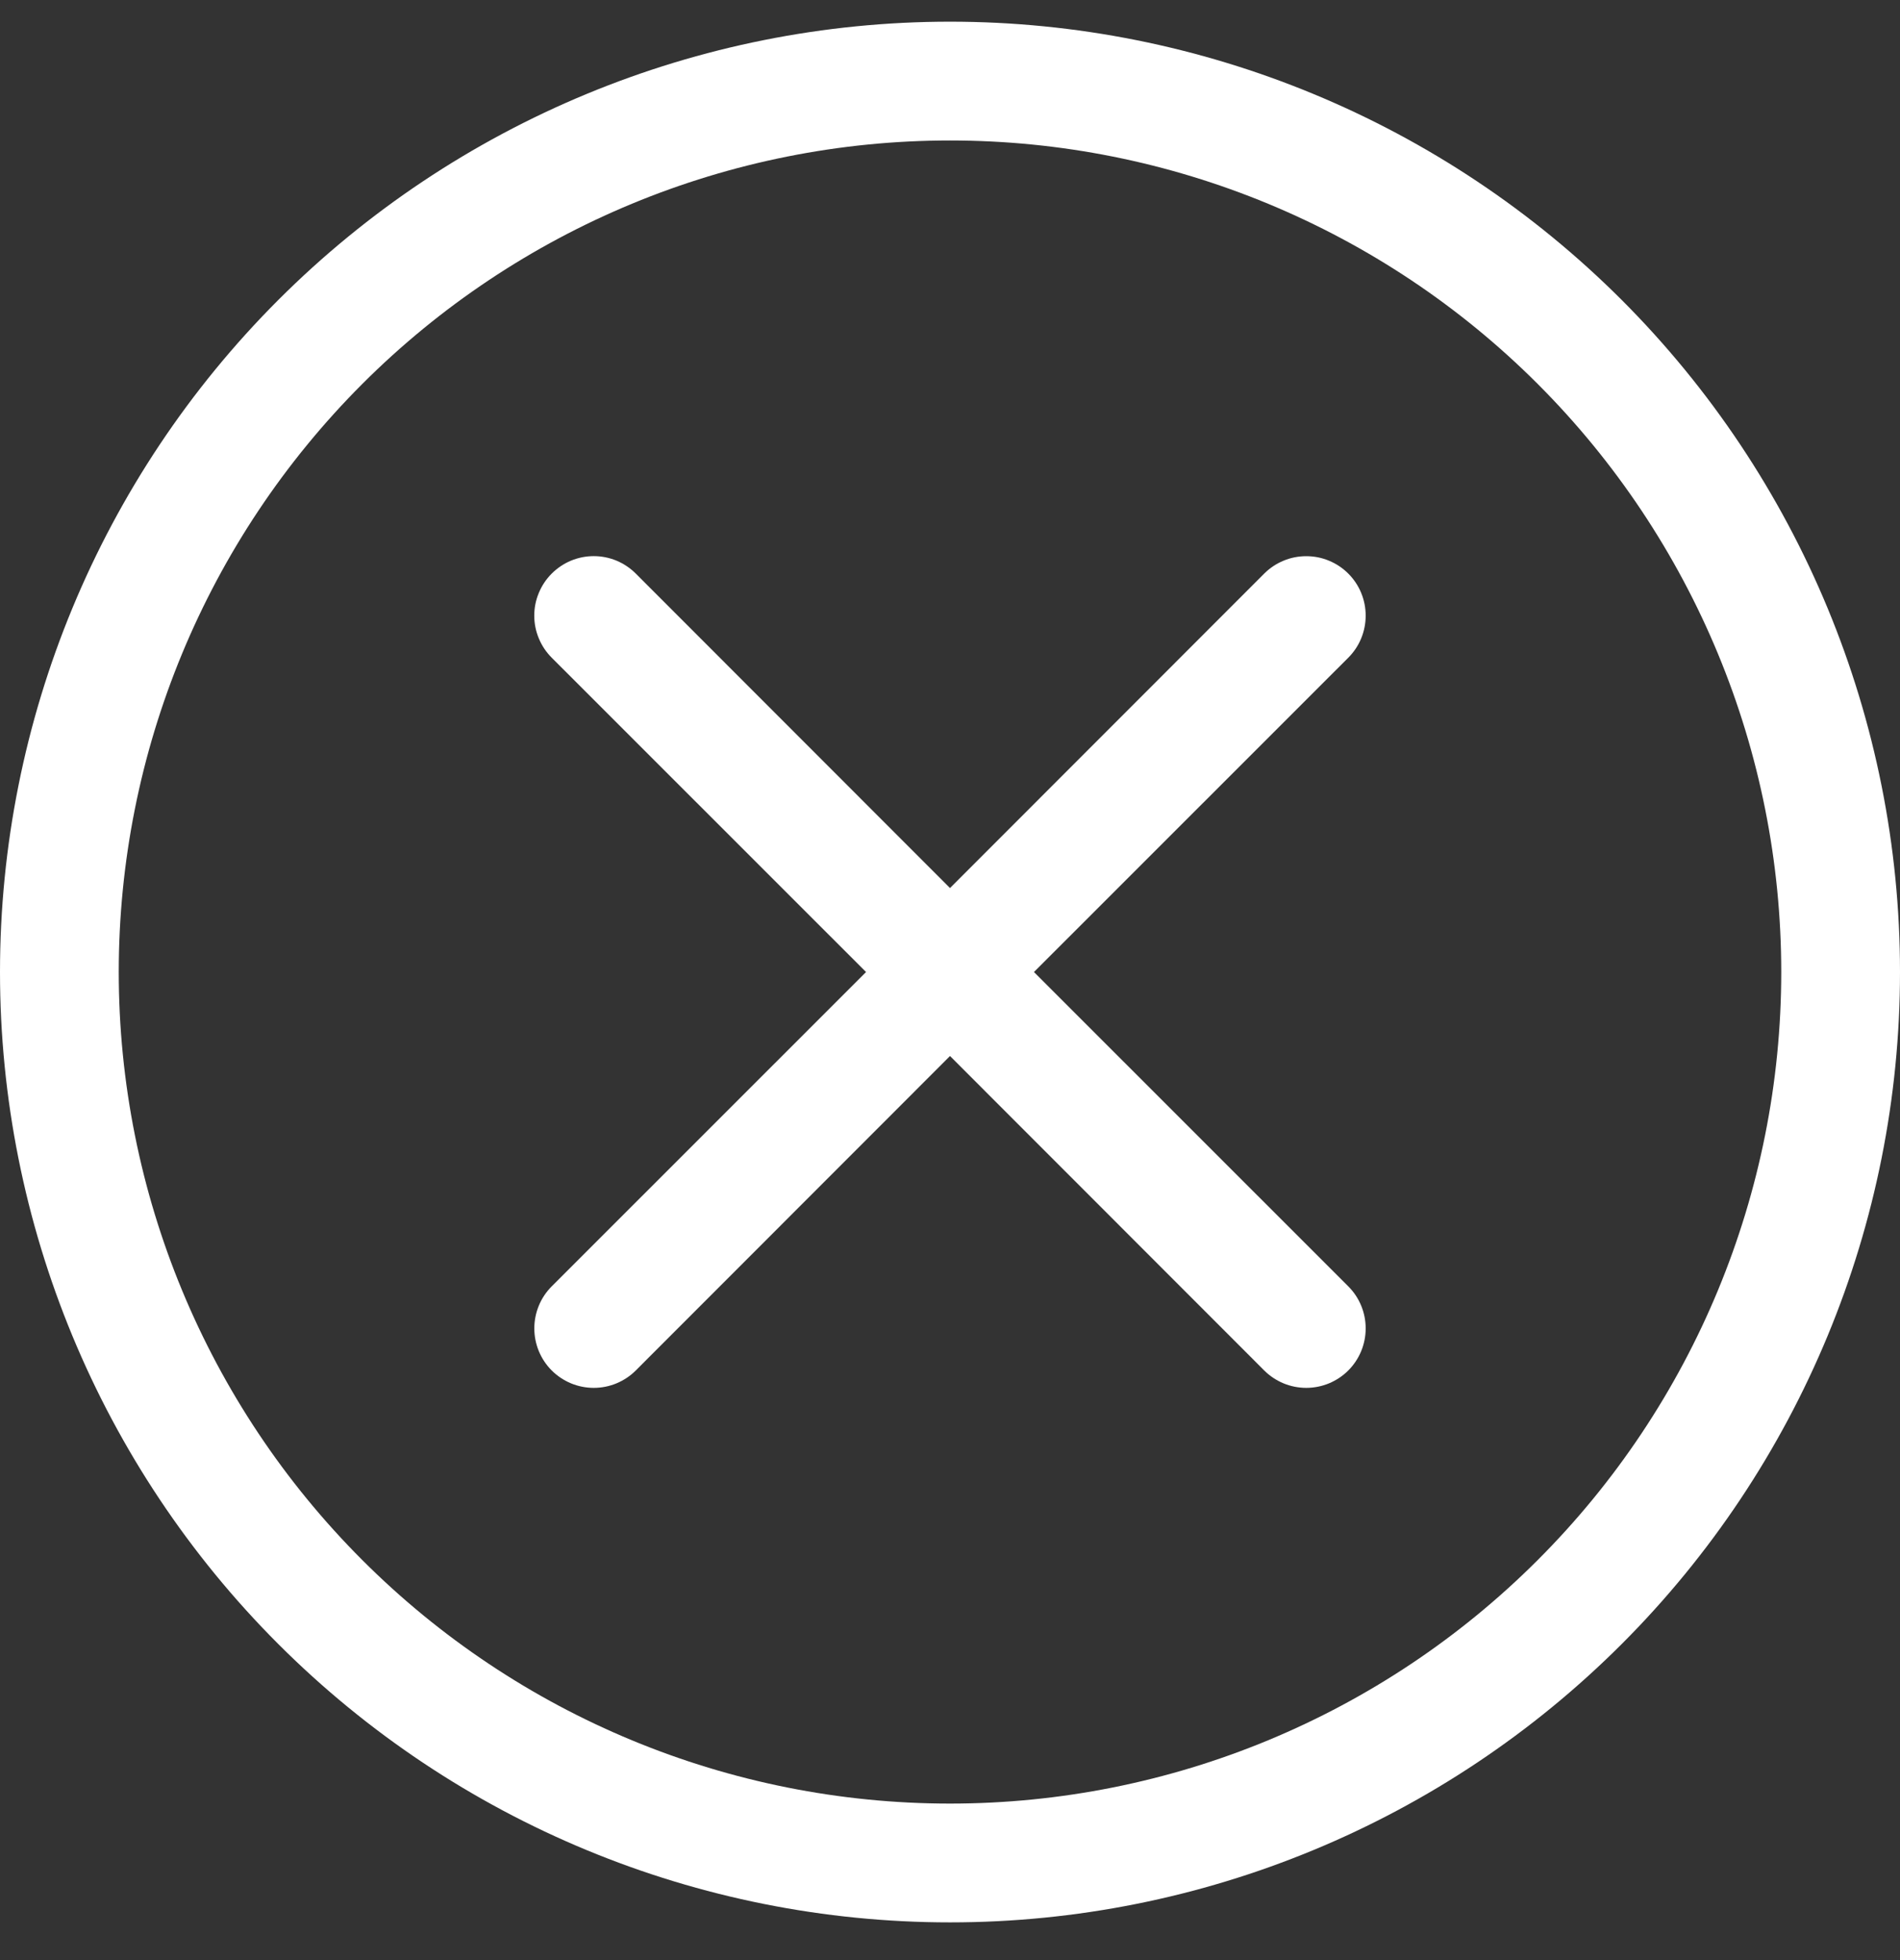 <svg width="32" height="33" viewBox="0 0 32 33" fill="none" xmlns="http://www.w3.org/2000/svg">
<rect x="0" y="0" width="32" height="33" fill="#333333" stroke="none"/>
<path d="M16 30.365C12.287 30.365 8.726 28.89 6.101 26.264C3.475 23.639 2 20.078 2 16.365C2 12.652 3.475 9.091 6.101 6.465C8.726 3.84 12.287 2.365 16 2.365C19.713 2.365 23.274 3.84 25.899 6.465C28.525 9.091 30 12.652 30 16.365C30 20.078 28.525 23.639 25.899 26.264C23.274 28.89 19.713 30.365 16 30.365ZM16 32.365C20.244 32.365 24.313 30.679 27.314 27.678C30.314 24.678 32 20.608 32 16.365C32 12.121 30.314 8.052 27.314 5.051C24.313 2.051 20.244 0.365 16 0.365C11.757 0.365 7.687 2.051 4.686 5.051C1.686 8.052 0 12.121 0 16.365C0 20.608 1.686 24.678 4.686 27.678C7.687 30.679 11.757 32.365 16 32.365Z" fill="white"/>
<path d="M9.292 9.657C9.385 9.564 9.495 9.49 9.617 9.439C9.738 9.389 9.868 9.363 10 9.363C10.132 9.363 10.262 9.389 10.383 9.439C10.505 9.49 10.615 9.564 10.708 9.657L16 14.951L21.292 9.657C21.385 9.564 21.495 9.49 21.617 9.44C21.738 9.389 21.869 9.364 22 9.364C22.131 9.364 22.262 9.389 22.383 9.44C22.505 9.49 22.615 9.564 22.708 9.657C22.801 9.75 22.875 9.86 22.925 9.982C22.975 10.103 23.001 10.233 23.001 10.365C23.001 10.496 22.975 10.627 22.925 10.748C22.875 10.87 22.801 10.98 22.708 11.073L17.414 16.365L22.708 21.657C22.801 21.75 22.875 21.86 22.925 21.982C22.975 22.103 23.001 22.233 23.001 22.365C23.001 22.496 22.975 22.627 22.925 22.748C22.875 22.869 22.801 22.98 22.708 23.073C22.615 23.166 22.505 23.239 22.383 23.29C22.262 23.34 22.131 23.366 22 23.366C21.869 23.366 21.738 23.34 21.617 23.29C21.495 23.239 21.385 23.166 21.292 23.073L16 17.779L10.708 23.073C10.615 23.166 10.505 23.239 10.383 23.29C10.262 23.34 10.132 23.366 10 23.366C9.869 23.366 9.738 23.34 9.617 23.29C9.495 23.239 9.385 23.166 9.292 23.073C9.199 22.98 9.125 22.869 9.075 22.748C9.025 22.627 8.999 22.496 8.999 22.365C8.999 22.233 9.025 22.103 9.075 21.982C9.125 21.86 9.199 21.75 9.292 21.657L14.586 16.365L9.292 11.073C9.199 10.98 9.125 10.87 9.075 10.748C9.024 10.627 8.998 10.496 8.998 10.365C8.998 10.233 9.024 10.103 9.075 9.982C9.125 9.86 9.199 9.75 9.292 9.657Z" fill="white"/>
</svg>
